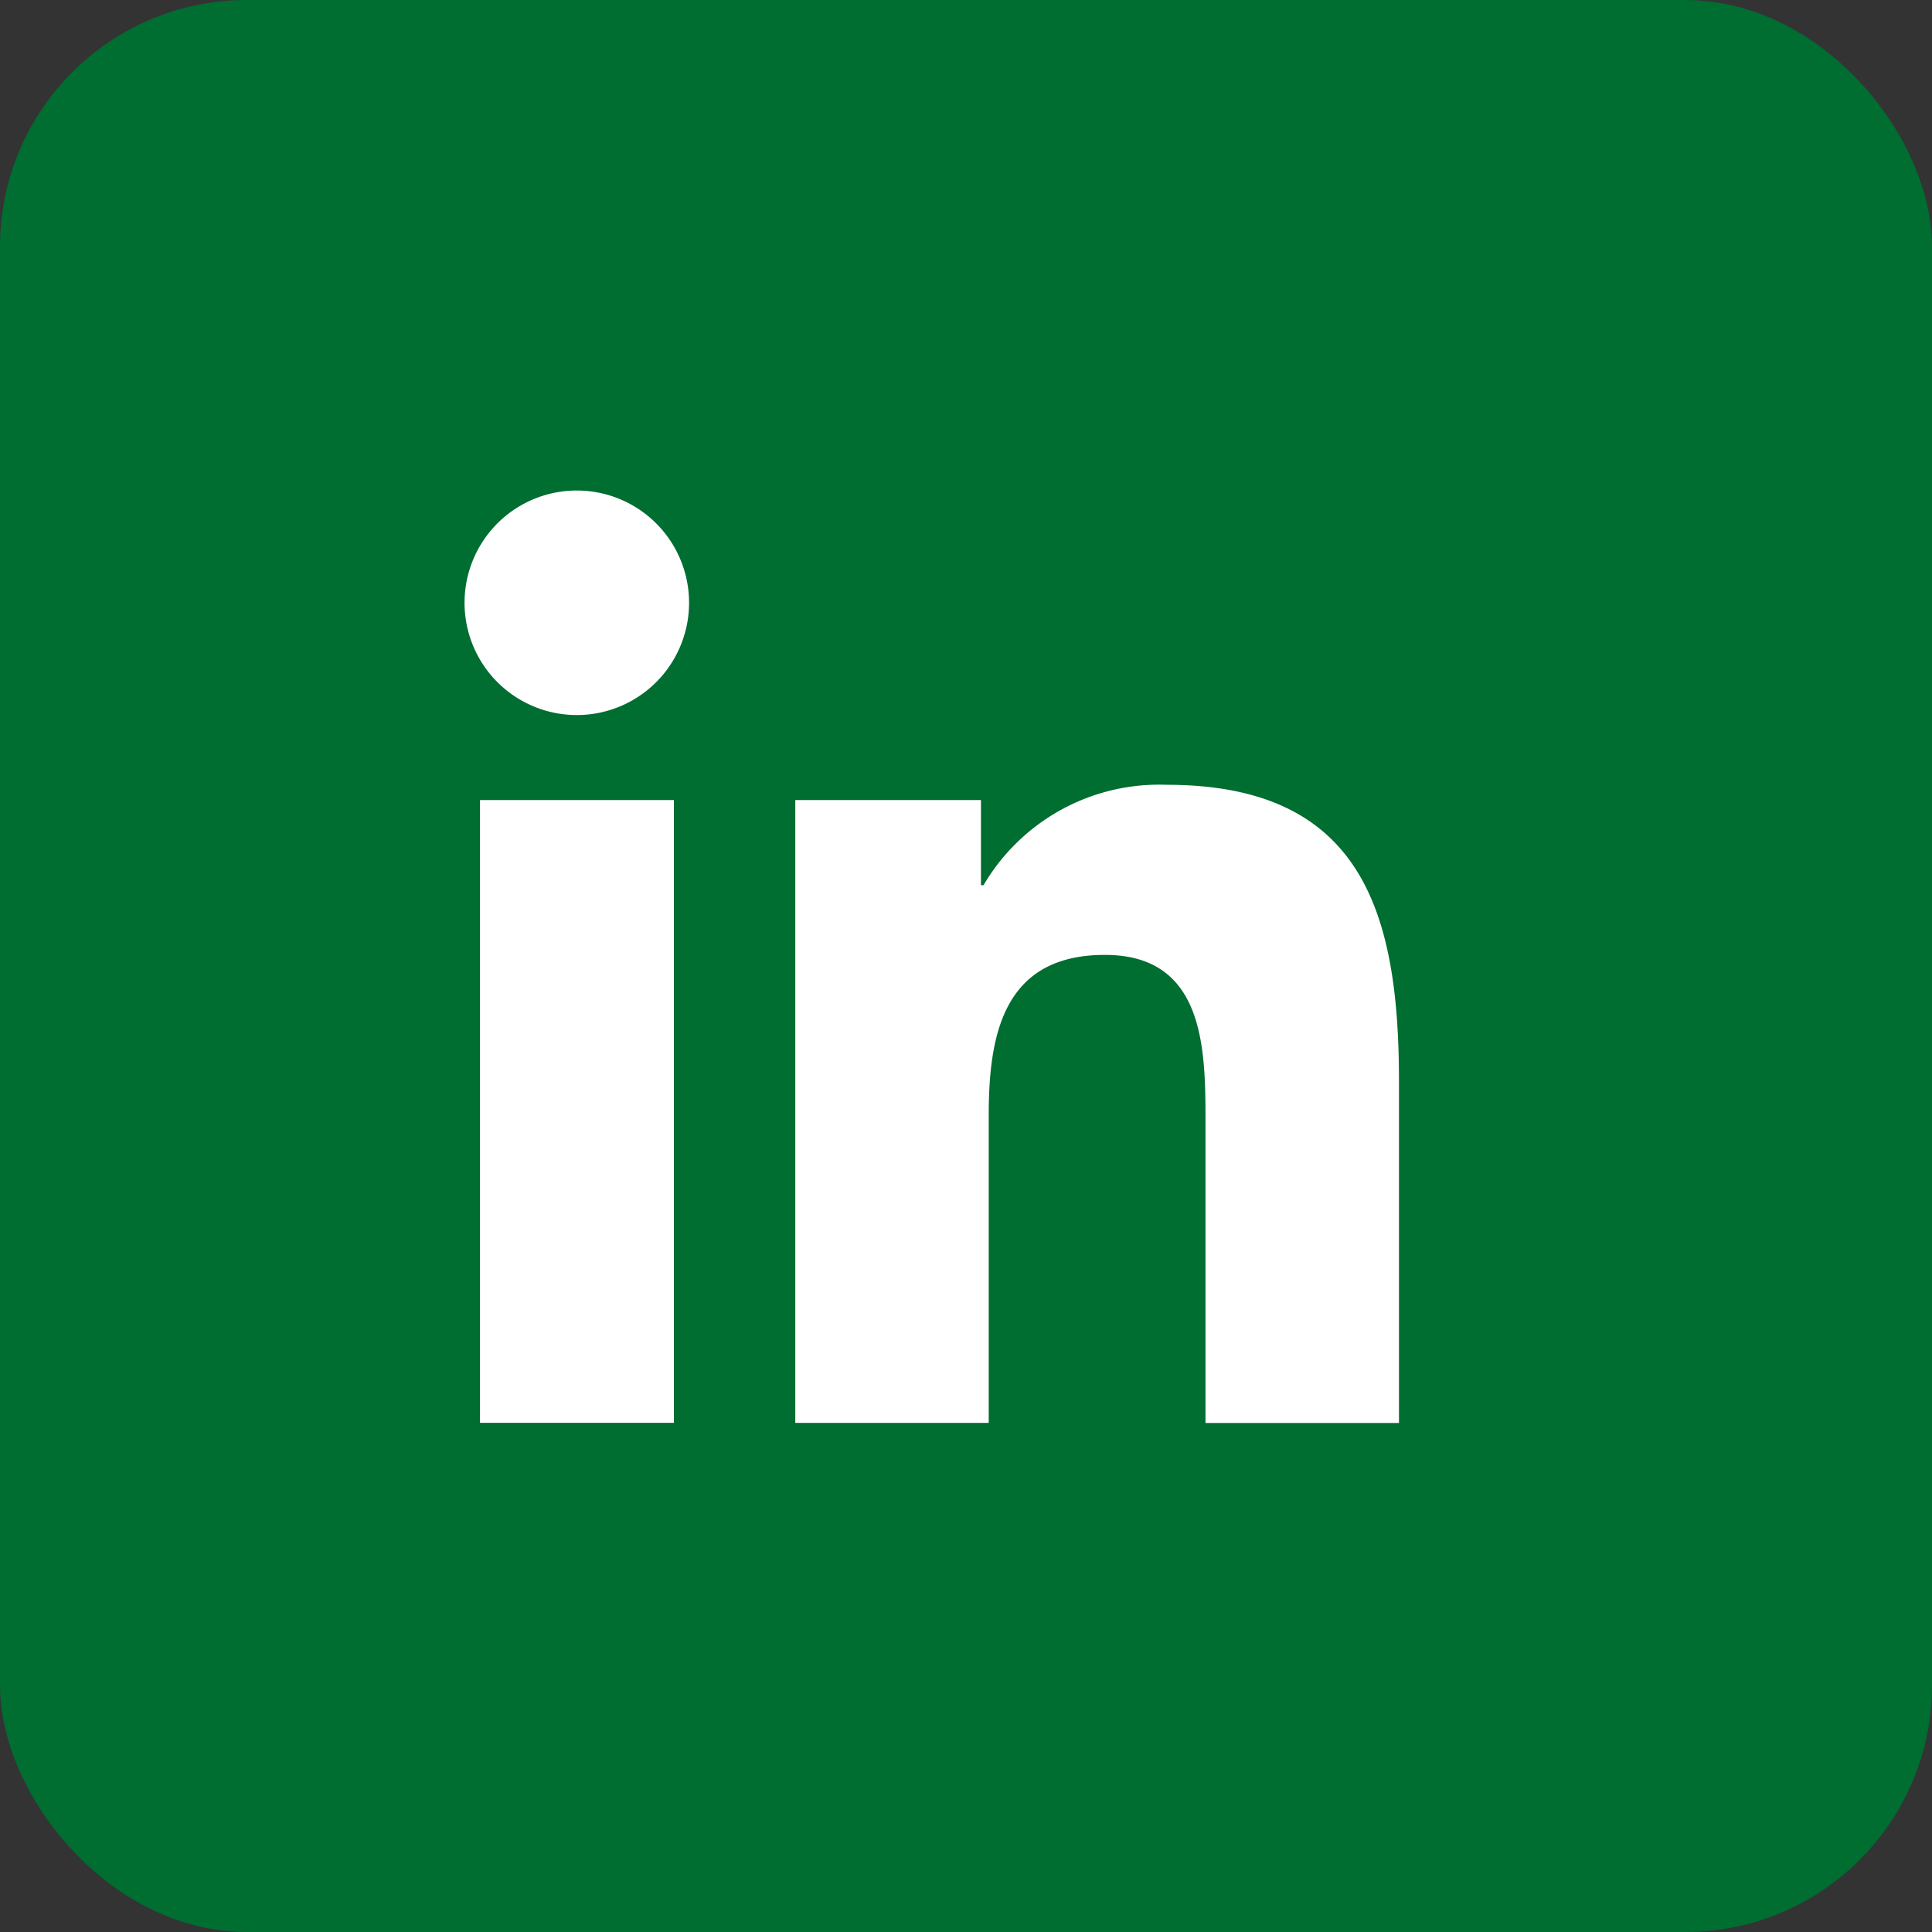 <svg xmlns="http://www.w3.org/2000/svg" xmlns:xlink="http://www.w3.org/1999/xlink" width="47" height="47" viewBox="0 0 47 47">
  <rect x="0" y="0" width="47" height="47" fill="#333333" stroke="none"/>
  <defs>
    <clipPath id="clip-path">
      <rect id="Rectangle_53" data-name="Rectangle 53" width="22.732" height="22.679" fill="none"/>
    </clipPath>
  </defs>
  <g id="Group_197" data-name="Group 197" transform="translate(-0.279 -0.094)">
    <rect id="Rectangle_57" data-name="Rectangle 57" width="47" height="47" rx="6" transform="translate(0.279 0.094)" fill="#006d31"/>
    <g id="Group_195" data-name="Group 195" transform="translate(11.58 12.028)">
      <g id="Group_194" data-name="Group 194" transform="translate(0 0)" clip-path="url(#clip-path)">
        <path id="Path_483" data-name="Path 483" d="M.376,7.53H5.093V22.68H.376ZM2.735,0A2.731,2.731,0,1,1,0,2.728,2.73,2.73,0,0,1,2.735,0" transform="translate(0 -0.001)" fill="#fff"/>
        <path id="Path_484" data-name="Path 484" d="M4.831,4.671H9.348V6.743h.062A4.953,4.953,0,0,1,13.869,4.3c4.768,0,5.648,3.136,5.648,7.216v8.309H14.81V12.455c0-1.759-.035-4.017-2.447-4.017-2.452,0-2.826,1.914-2.826,3.889v7.495H4.831Z" transform="translate(3.215 2.858)" fill="#fff"/>
      </g>
    </g>
  </g>
</svg>
